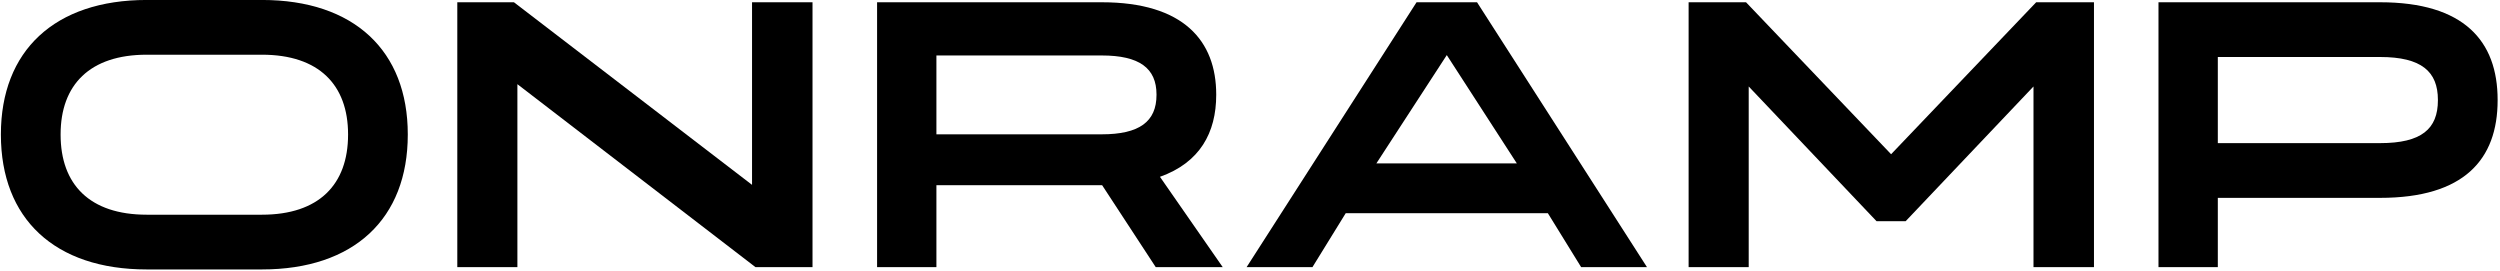 <svg width="627" height="68" viewBox="0 0 627 68" fill="none" xmlns="http://www.w3.org/2000/svg">
<path d="M541.348 0.568H596.932C617.956 0.568 626.404 10.264 626.404 25.048V25.144C626.404 40.024 617.956 49.624 596.932 49.624H556.228V67H541.348V0.568ZM611.428 25.144V25.048C611.428 17.944 607.3 14.296 596.932 14.296H556.228V35.896H596.932C607.3 35.896 611.428 32.344 611.428 25.144Z" fill="black"/>
<path d="M437.904 0.568L474.288 38.68L510.672 0.568H525.168V67H510V21.688L477.936 55.48H470.64L438.576 21.688V67H423.504V0.568H437.904Z" fill="black"/>
<path d="M370.44 0.568L413.064 67H396.552L388.2 53.464H337.512L329.16 67H312.648L355.272 0.568H370.44ZM380.424 40.984L362.856 13.816L345.192 40.984H380.424Z" fill="black"/>
<path d="M290.916 44.344L306.66 67H289.86L276.42 46.456H276.324H234.852V67H219.972V0.568H276.324C296.868 0.568 305.028 10.264 305.028 23.704V23.8C305.028 33.304 300.9 40.792 290.916 44.344ZM276.324 13.912H234.852V33.688H276.324C285.732 33.688 290.052 30.52 290.052 23.8V23.704C290.052 17.08 285.732 13.912 276.324 13.912Z" fill="black"/>
<path d="M188.611 46.36V0.568H203.779V67H189.475L129.763 21.112V67H114.691V0.568H128.899L188.611 46.36Z" fill="black"/>
<path d="M36.8 -0.008H65.696C88.832 -0.008 102.272 12.76 102.272 33.688V33.784C102.272 54.808 88.832 67.576 65.696 67.576H36.8C13.664 67.576 0.224 54.808 0.224 33.784V33.688C0.224 12.76 13.664 -0.008 36.8 -0.008ZM36.8 53.848H65.696C80 53.848 87.296 46.264 87.296 33.784V33.688C87.296 21.304 80 13.72 65.696 13.72H36.8C22.496 13.72 15.2 21.304 15.2 33.688V33.784C15.2 46.264 22.496 53.848 36.8 53.848Z" fill="black"/>
</svg>
